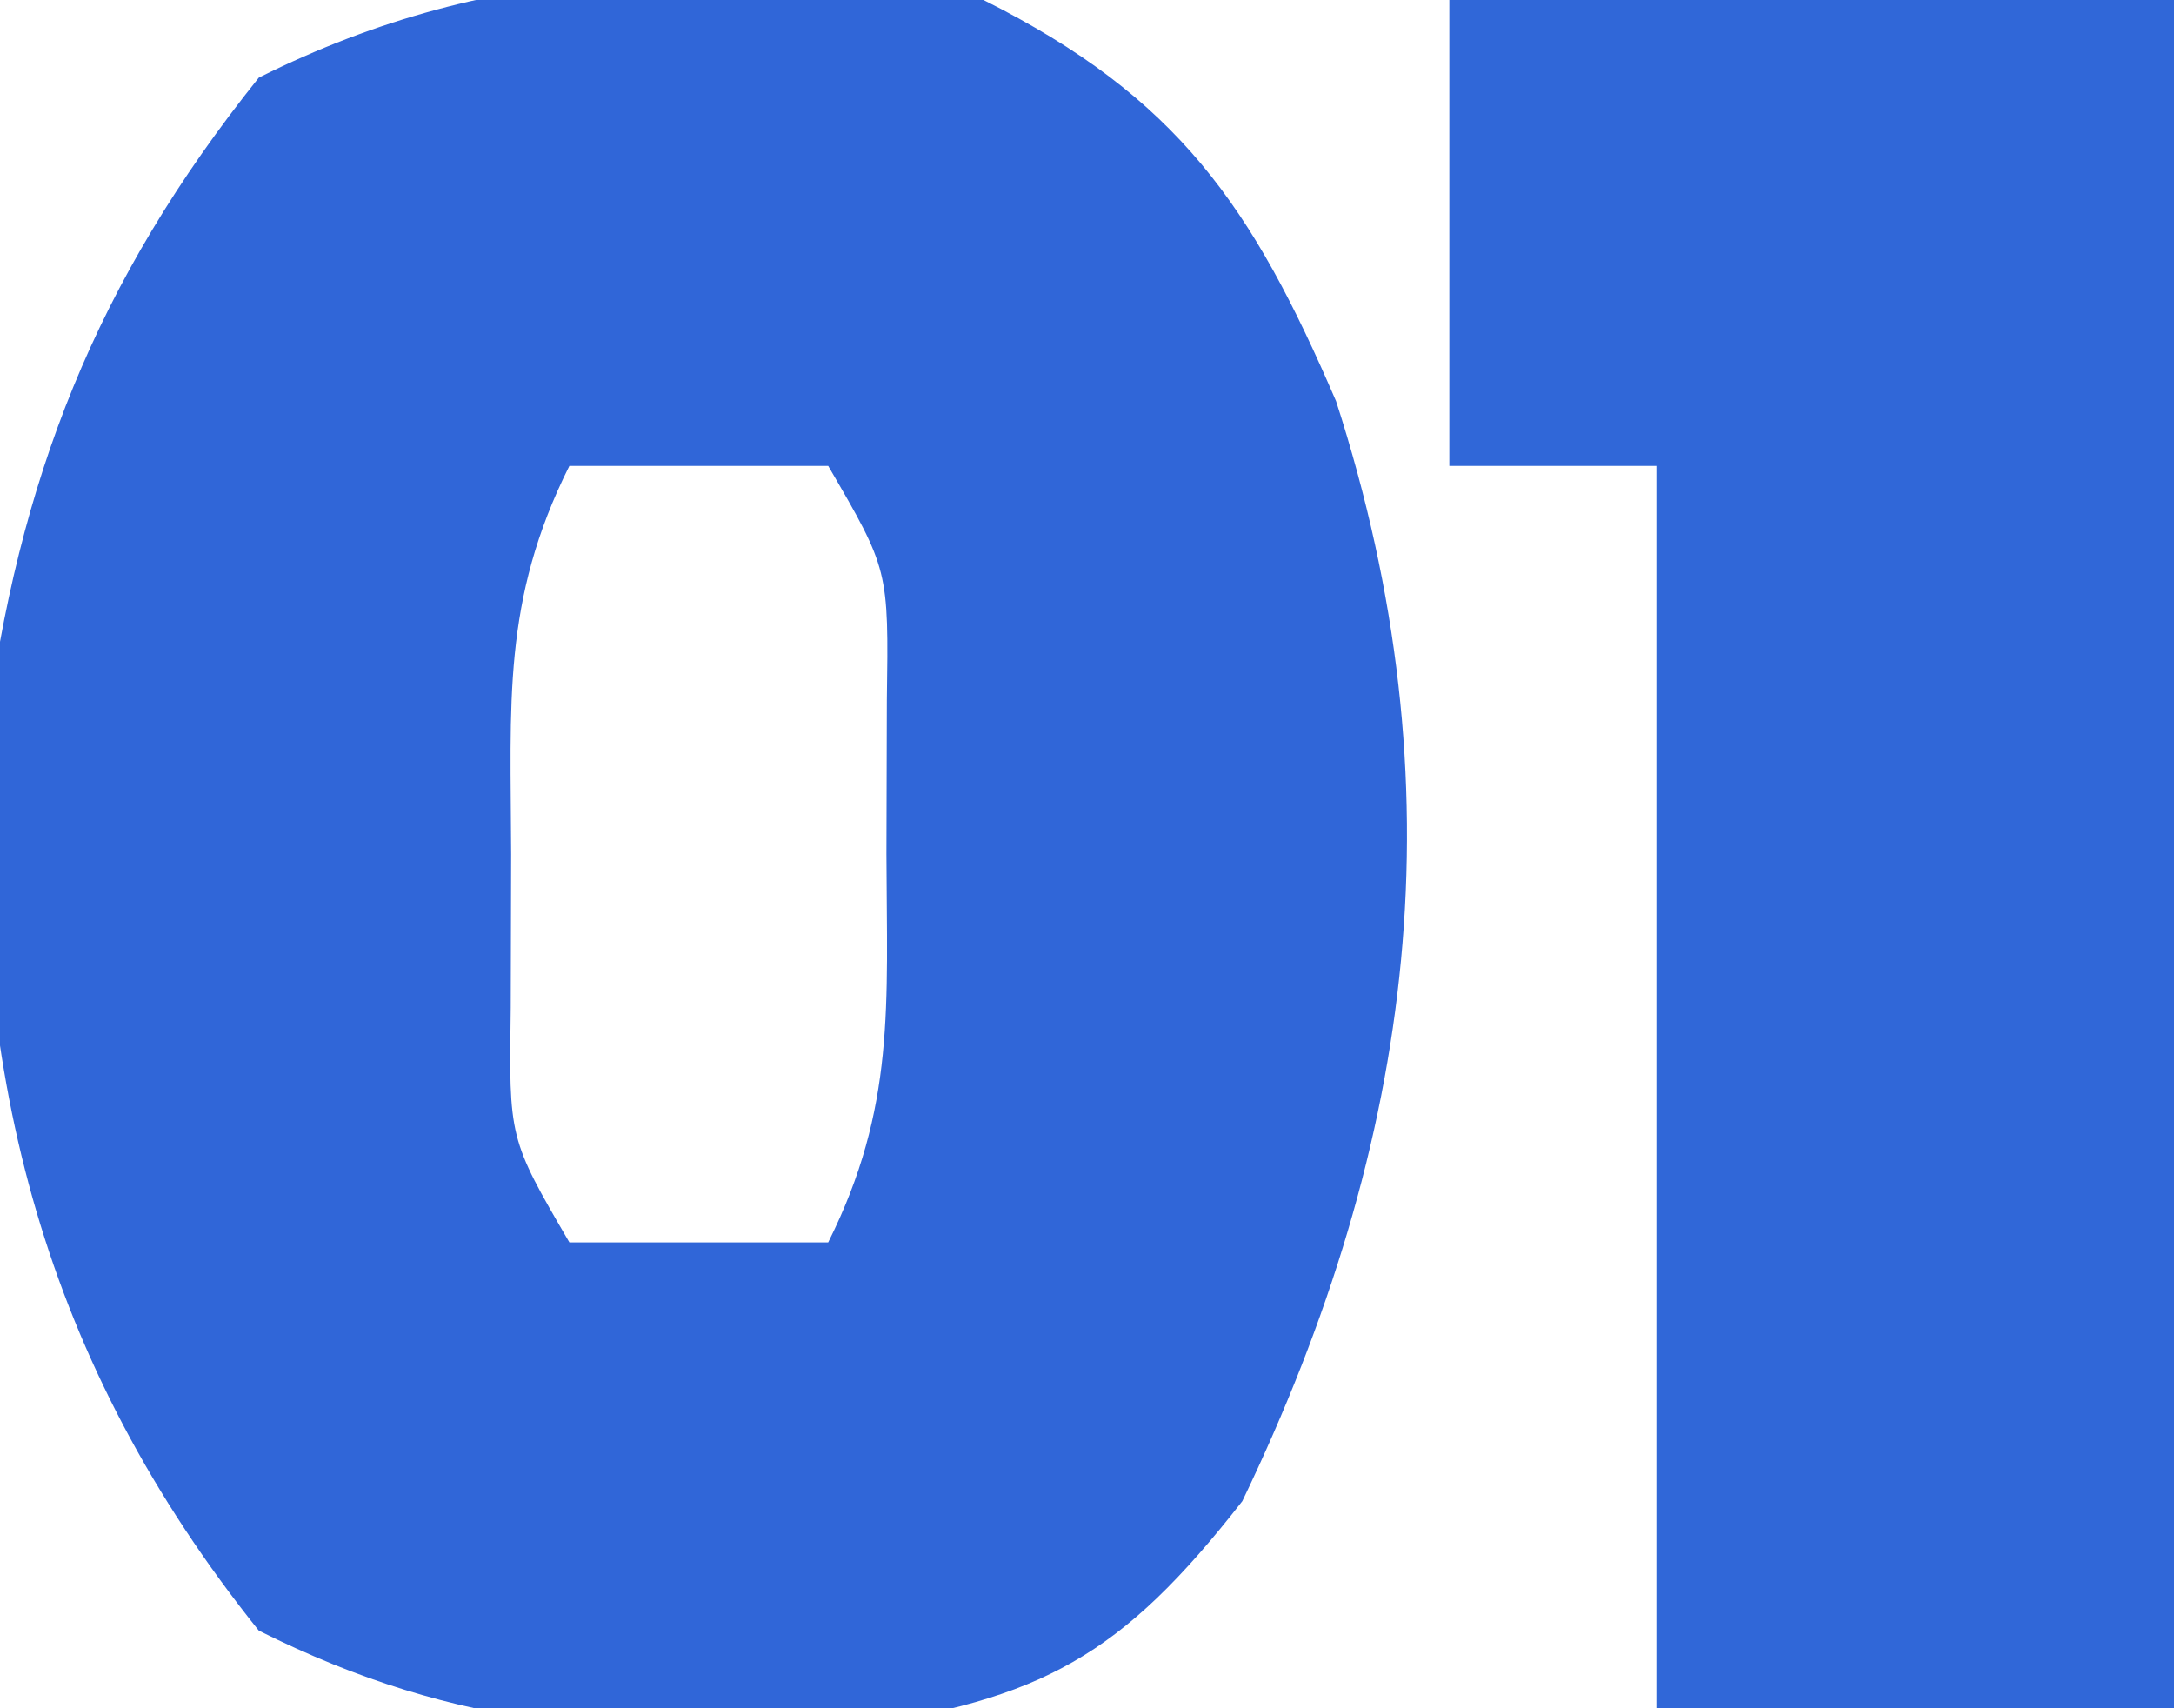 <svg xmlns="http://www.w3.org/2000/svg" width="42" height="33"><path d="M0 0 C3.766 1.883 5.193 3.993 6.812 7.75 C9.217 15.184 8.356 22.028 5 29 C2.67 31.985 1.139 32.837 -2.594 33.371 C-6.931 33.563 -10.085 33.458 -14 31.5 C-18.151 26.311 -19.547 20.842 -19.285 14.238 C-18.649 9.248 -17.142 5.427 -14 1.5 C-9.386 -0.807 -5.055 -0.731 0 0 Z M-8 9 C-9.305 11.609 -9.133 13.589 -9.125 16.5 C-9.128 17.48 -9.13 18.459 -9.133 19.469 C-9.169 21.994 -9.169 21.994 -8 24 C-6.35 24 -4.7 24 -3 24 C-1.695 21.391 -1.867 19.411 -1.875 16.5 C-1.872 15.52 -1.87 14.541 -1.867 13.531 C-1.831 11.006 -1.831 11.006 -3 9 C-4.65 9 -6.3 9 -8 9 Z " fill="#3066D8" transform="translate(19,0)"></path><path d="M0 0 C4.62 0 9.24 0 14 0 C14 10.89 14 21.78 14 33 C10.7 33 7.4 33 4 33 C4 25.08 4 17.16 4 9 C2.68 9 1.36 9 0 9 C0 6.03 0 3.06 0 0 Z " fill="#3067D8" transform="translate(28,0)"></path></svg>